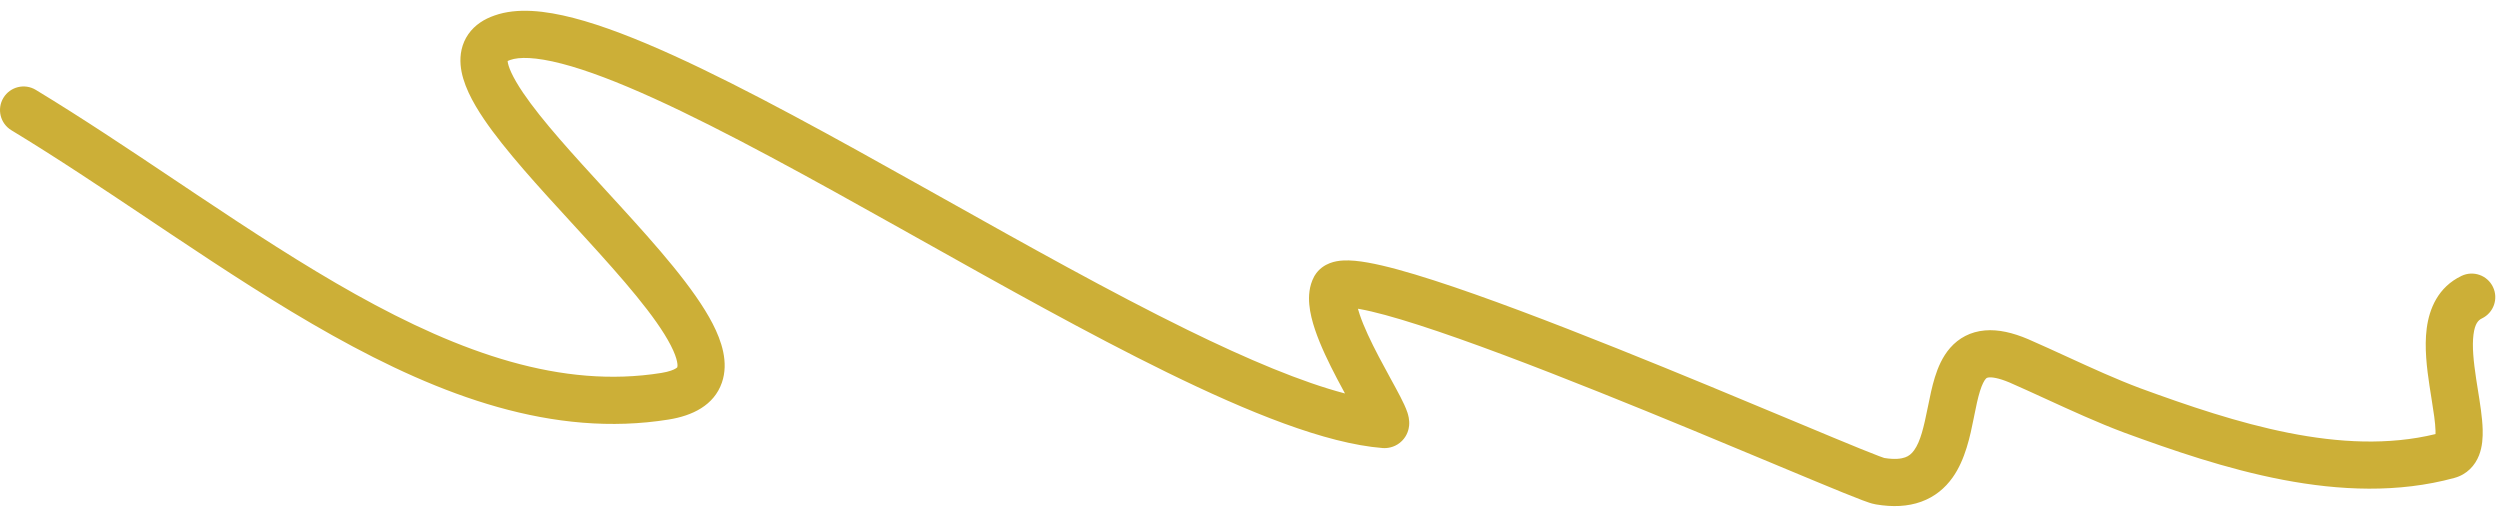 <svg xmlns="http://www.w3.org/2000/svg" width="159" height="33" viewBox="0 0 159 33" fill="none">
<path fill-rule="evenodd" clip-rule="evenodd" d="M126.499 24.004C126.685 23.988 127.086 24.024 127.808 24.328C128.553 24.654 129.323 25.007 130.107 25.366C131.737 26.113 133.425 26.886 135.073 27.504L135.085 27.509C141.171 29.735 148.965 32.34 156.091 30.398C156.912 30.177 157.418 29.593 157.666 28.96C157.883 28.405 157.911 27.804 157.898 27.317C157.877 26.559 157.727 25.625 157.589 24.768C157.552 24.536 157.516 24.31 157.483 24.094C157.314 22.974 157.218 22.016 157.314 21.275C157.405 20.577 157.619 20.362 157.847 20.253C158.595 19.895 158.911 19 158.553 18.253C158.196 17.505 157.3 17.189 156.553 17.547C155.056 18.262 154.501 19.642 154.339 20.888C154.182 22.093 154.349 23.431 154.517 24.543C154.562 24.844 154.608 25.126 154.65 25.392C154.779 26.203 154.884 26.858 154.899 27.4C154.901 27.481 154.901 27.55 154.899 27.607C148.928 29.061 142.194 26.915 136.121 24.693C134.571 24.111 133.059 23.418 131.492 22.7C130.681 22.328 129.855 21.949 129.001 21.576L128.984 21.568L128.983 21.568C128.023 21.162 127.105 20.941 126.243 21.015C125.318 21.094 124.577 21.503 124.034 22.121C123.534 22.691 123.249 23.382 123.06 23.989C122.873 24.59 122.74 25.248 122.624 25.828L122.617 25.86C122.354 27.166 122.146 28.068 121.738 28.637C121.573 28.868 121.396 29.006 121.168 29.088C120.927 29.175 120.519 29.238 119.841 29.128C119.834 29.125 119.827 29.123 119.818 29.12C119.75 29.098 119.648 29.061 119.505 29.008C119.223 28.902 118.83 28.747 118.336 28.546C117.349 28.146 115.999 27.583 114.398 26.914L113.966 26.734C110.829 25.424 106.837 23.756 102.838 22.157C98.661 20.486 94.444 18.876 91.174 17.824C89.549 17.3 88.101 16.896 86.989 16.699C86.443 16.602 85.894 16.54 85.411 16.568C85.169 16.582 84.872 16.622 84.575 16.737C84.272 16.854 83.88 17.085 83.614 17.528C83.602 17.548 83.59 17.568 83.579 17.589C83.251 18.198 83.224 18.854 83.271 19.368C83.319 19.9 83.461 20.447 83.633 20.959C83.977 21.985 84.521 23.099 85.034 24.078C85.205 24.404 85.377 24.723 85.541 25.025C82.814 24.309 79.385 22.874 75.494 20.965C70.645 18.587 65.275 15.578 59.956 12.596C59.558 12.373 59.161 12.151 58.764 11.929C53.086 8.748 47.503 5.65 42.834 3.528C40.5 2.468 38.342 1.626 36.478 1.143C34.68 0.678 32.893 0.473 31.455 0.984C30.813 1.204 30.204 1.574 29.785 2.176C29.356 2.793 29.243 3.486 29.294 4.121C29.388 5.285 30.051 6.5 30.785 7.584C32.12 9.554 34.277 11.906 36.36 14.177C36.642 14.484 36.922 14.79 37.199 15.093C39.614 17.737 41.729 20.153 42.661 21.965C43.149 22.913 43.097 23.296 43.078 23.351L43.078 23.352C43.077 23.354 43.077 23.355 43.073 23.36C43.068 23.367 43.044 23.393 42.983 23.432C42.851 23.516 42.575 23.636 42.061 23.719C35.733 24.736 29.313 22.459 22.611 18.715C19.275 16.85 15.927 14.657 12.532 12.392C12.058 12.075 11.582 11.757 11.106 11.438C8.189 9.487 5.237 7.511 2.278 5.717C1.57 5.287 0.647 5.513 0.218 6.221C-0.212 6.93 0.014 7.852 0.722 8.282C3.619 10.039 6.509 11.973 9.43 13.927C9.908 14.246 10.387 14.567 10.867 14.887C14.262 17.153 17.698 19.406 21.148 21.333C28.02 25.173 35.188 27.863 42.538 26.681L42.54 26.68C44.022 26.441 45.405 25.791 45.911 24.338C46.362 23.043 45.883 21.671 45.328 20.593C44.175 18.35 41.742 15.619 39.414 13.069C39.132 12.761 38.852 12.455 38.573 12.151C36.456 9.841 34.47 7.674 33.269 5.902C32.567 4.865 32.311 4.209 32.284 3.881C32.317 3.864 32.365 3.843 32.433 3.82L32.456 3.812C33.004 3.616 34.043 3.612 35.726 4.048C37.346 4.467 39.325 5.229 41.593 6.259C46.125 8.319 51.595 11.351 57.298 14.546C57.7 14.771 58.104 14.997 58.508 15.224C63.806 18.194 69.246 21.243 74.173 23.659C79.416 26.23 84.311 28.207 87.931 28.495C87.971 28.498 88.01 28.5 88.05 28.5C88.363 28.5 88.808 28.403 89.172 28.034C89.509 27.692 89.596 27.298 89.619 27.079C89.659 26.691 89.551 26.357 89.513 26.24C89.409 25.924 89.229 25.555 89.06 25.227C88.883 24.884 88.665 24.485 88.438 24.071L88.422 24.042C88.187 23.611 87.937 23.154 87.691 22.685C87.192 21.732 86.742 20.793 86.477 20.004C86.432 19.871 86.394 19.748 86.364 19.636C86.397 19.641 86.431 19.647 86.466 19.653C87.372 19.814 88.663 20.167 90.255 20.679C93.421 21.698 97.558 23.276 101.724 24.943C105.701 26.533 109.675 28.193 112.814 29.504L113.242 29.683C114.839 30.349 116.204 30.919 117.208 31.326C117.709 31.529 118.131 31.696 118.451 31.817C118.61 31.876 118.756 31.929 118.88 31.97L118.884 31.971C118.959 31.996 119.131 32.052 119.312 32.081C120.368 32.259 121.331 32.219 122.187 31.91C123.065 31.593 123.71 31.036 124.177 30.383C125 29.235 125.308 27.699 125.53 26.594C125.539 26.546 125.549 26.499 125.558 26.452C125.683 25.83 125.788 25.318 125.925 24.88C126.063 24.436 126.193 24.209 126.288 24.102C126.34 24.042 126.375 24.015 126.499 24.004ZM85.552 19.566C85.552 19.566 85.553 19.566 85.556 19.566L85.552 19.566ZM32.223 3.919C32.223 3.919 32.224 3.918 32.226 3.917C32.224 3.918 32.223 3.919 32.223 3.919ZM86.661 27.172C86.66 27.169 86.659 27.165 86.658 27.162C86.665 27.191 86.669 27.196 86.661 27.172ZM119.875 29.138C119.875 29.138 119.872 29.137 119.866 29.135C119.872 29.137 119.875 29.138 119.875 29.138ZM155.314 27.5C155.311 27.501 155.308 27.502 155.305 27.503L155.314 27.5Z" fill="#CCAF37"/>
</svg>
